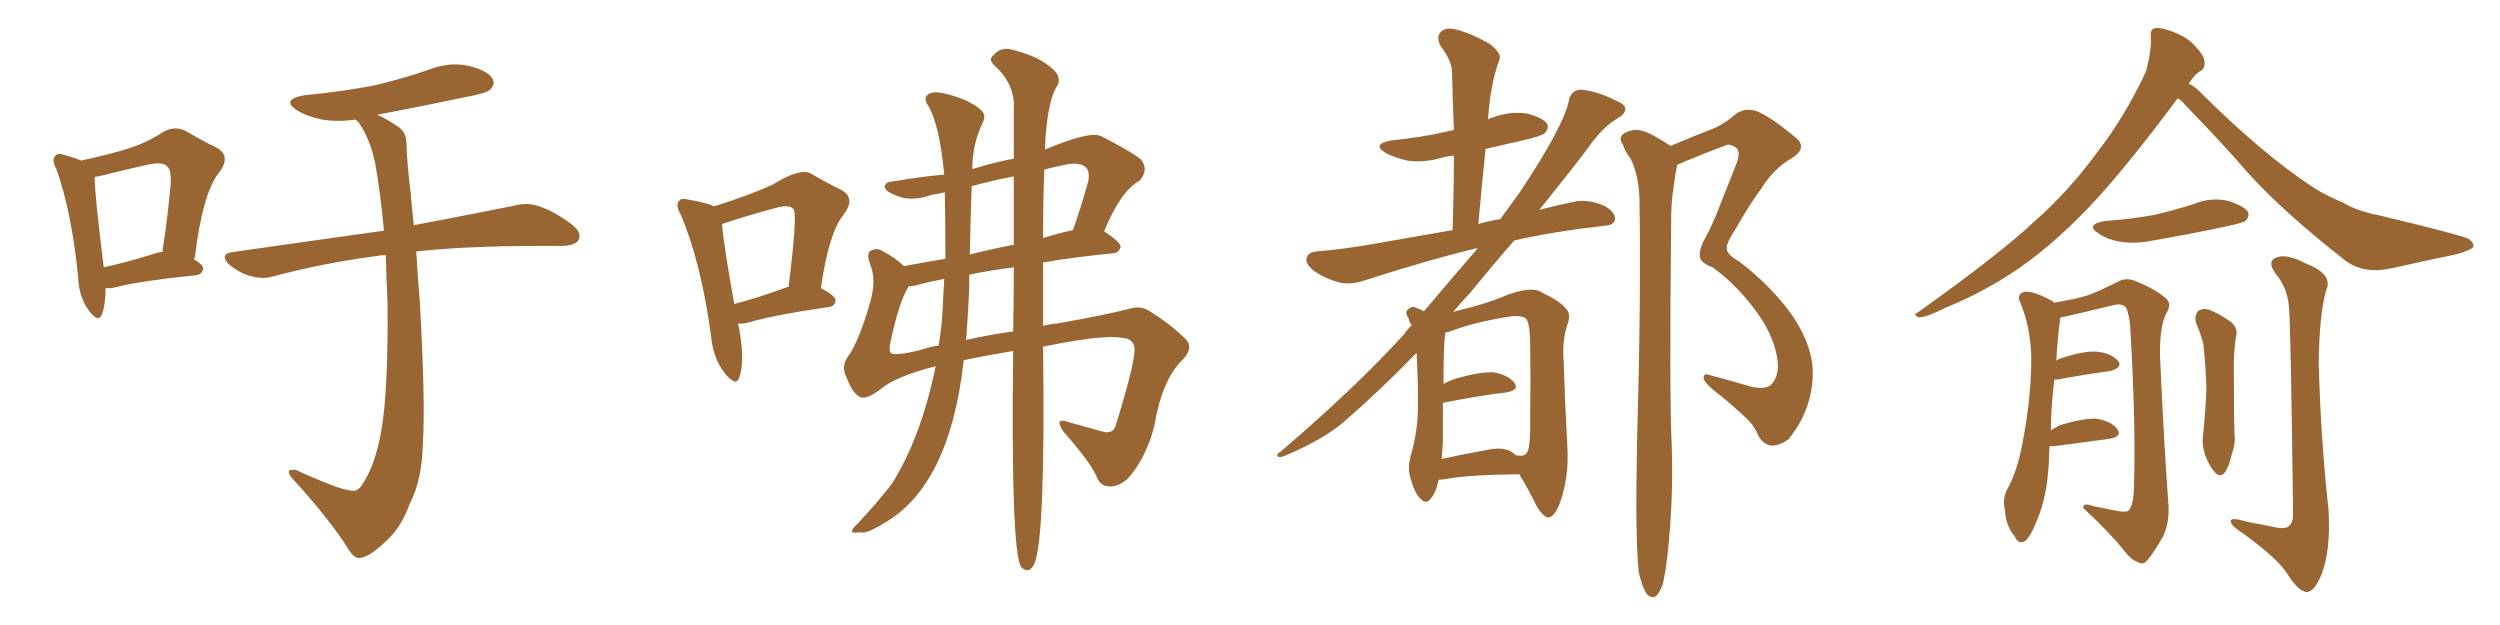 <svg xmlns="http://www.w3.org/2000/svg" xmlns:xlink="http://www.w3.org/1999/xlink" width="600" height="150"><path fill="#996633" padding="10" d="M25.34 69.14L25.34 69.14Q25.34 73.10 24.46 75.44L24.46 75.44Q23.58 77.64 21.24 74.41L21.24 74.41Q18.90 71.19 18.75 66.36L18.75 66.36Q17.14 50.54 13.48 40.43L13.48 40.43Q12.30 38.23 13.33 37.35L13.33 37.35Q13.77 36.62 15.53 37.21L15.53 37.21Q18.16 37.94 19.48 38.53L19.48 38.53Q26.37 37.06 30.91 35.60L30.91 35.60Q35.45 34.13 38.96 31.79L38.96 31.79Q41.89 30.03 44.68 31.49L44.68 31.49Q48.93 33.98 52.00 35.45L52.00 35.45Q55.66 37.50 52.44 41.60L52.44 41.60Q48.63 46.44 46.73 61.96L46.73 61.96L46.44 62.11Q48.78 63.57 48.78 64.45L48.78 64.45Q48.49 65.92 47.02 66.06L47.02 66.06Q33.98 67.38 28.13 68.85L28.13 68.85Q26.37 69.29 25.34 69.14ZM37.35 60.79L37.35 60.79Q38.09 60.50 38.96 60.50L38.96 60.50Q40.14 52.88 40.72 46.58L40.72 46.58Q41.46 41.02 40.14 39.99L40.14 39.99Q39.26 38.82 36.04 39.40L36.04 39.40Q31.20 40.43 25.49 41.89L25.49 41.89Q23.73 42.33 22.71 42.48L22.71 42.48Q22.71 46.58 24.90 64.16L24.90 64.16Q30.32 62.99 37.35 60.79ZM92.58 61.23L92.58 61.23L92.58 61.23Q91.41 61.23 90.82 61.38L90.82 61.38Q77.49 63.13 65.48 66.36L65.48 66.36Q63.13 67.09 59.91 66.21L59.91 66.21Q57.13 65.33 54.93 63.43L54.93 63.43Q52.59 60.94 55.81 60.50L55.81 60.50Q75.29 57.71 92.14 55.37L92.14 55.37Q91.41 47.02 90.09 39.40L90.09 39.40Q88.92 33.54 86.13 29.44L86.13 29.44Q85.55 28.86 85.40 28.71L85.40 28.71Q81.01 29.30 77.34 28.71L77.34 28.71Q73.68 27.98 71.34 26.51L71.34 26.51Q67.24 23.88 73.10 22.85L73.10 22.85Q82.18 21.97 89.79 20.51L89.79 20.51Q96.68 18.90 102.98 16.70L102.98 16.70Q107.96 14.79 112.50 15.82L112.50 15.82Q117.19 16.99 118.21 18.90L118.21 18.90Q118.95 20.21 117.63 21.53L117.63 21.53Q116.75 22.41 111.04 23.44L111.04 23.44Q100.63 25.63 90.53 27.54L90.53 27.54Q92.87 28.56 95.65 30.47L95.65 30.47Q97.56 31.79 97.56 34.57L97.56 34.57Q97.71 39.70 98.58 46.44L98.58 46.44Q98.73 48.63 99.32 54.05L99.32 54.05Q113.96 51.27 123.34 49.37L123.34 49.37Q126.56 48.49 129.35 49.51L129.35 49.51Q132.71 50.54 137.11 53.76L137.11 53.76Q139.75 55.81 138.87 57.57L138.87 57.57Q138.13 58.89 135.06 59.03L135.06 59.03Q132.13 59.03 128.91 59.03L128.91 59.03Q111.91 59.03 99.90 60.35L99.90 60.35Q100.20 65.63 100.78 72.80L100.78 72.80Q102.10 96.53 101.51 105.91L101.51 105.91Q101.37 115.14 98.29 121.00L98.29 121.00Q96.24 126.71 92.58 129.93L92.58 129.93Q88.62 133.74 86.43 133.89L86.43 133.89Q85.11 134.18 83.64 131.84L83.64 131.84Q79.25 124.80 70.31 114.99L70.31 114.99Q68.99 113.53 69.43 112.94L69.43 112.94Q70.02 112.65 71.04 112.79L71.04 112.79Q75.44 114.84 80.42 116.75L80.42 116.75Q83.79 117.92 85.25 117.77L85.25 117.77Q86.57 117.19 87.01 116.16L87.01 116.16Q90.09 111.62 91.55 103.13L91.55 103.13Q93.16 93.90 93.02 73.10L93.02 73.10Q92.72 66.94 92.58 61.23ZM226.76 46.14L226.76 46.14Q225 46.58 223.68 46.73L223.68 46.73Q218.85 48.49 215.33 47.02L215.33 47.02Q212.84 46.14 212.40 45.12L212.40 45.12Q212.11 43.65 214.45 43.51L214.45 43.51Q220.46 42.48 226.61 41.89L226.61 41.89Q225.44 29.59 222.66 25.20L222.66 25.20Q221.63 23.58 222.66 22.71L222.66 22.71Q223.97 21.68 227.20 22.56L227.20 22.56Q232.47 23.88 235.25 26.22L235.25 26.22Q236.87 27.54 235.84 29.44L235.84 29.44Q233.35 34.72 233.35 40.58L233.35 40.58Q239.65 38.67 243.31 38.09L243.31 38.09Q243.31 30.18 243.31 24.46L243.31 24.46Q242.87 19.48 238.77 15.82L238.77 15.82Q237.01 14.21 238.48 13.18L238.48 13.18Q240.09 11.28 242.72 11.87L242.72 11.87Q248.73 13.33 251.95 15.97L251.95 15.97Q254.88 18.16 253.86 20.36L253.86 20.36Q251.22 24.32 250.78 35.89L250.78 35.89Q261.62 31.35 264.26 32.67L264.26 32.67Q271.44 36.33 273.78 38.23L273.78 38.23Q275.83 40.72 273.49 43.36L273.49 43.36Q268.95 45.85 264.99 55.52L264.99 55.52Q268.95 58.15 268.95 59.18L268.95 59.18Q268.65 60.64 267.19 60.79L267.19 60.79Q257.96 61.67 250.34 62.99L250.34 62.99Q250.34 70.17 250.34 78.22L250.34 78.22Q251.81 77.78 253.71 77.64L253.71 77.64Q265.28 75.59 271.00 74.12L271.00 74.12Q273.78 73.24 275.98 74.71L275.98 74.71Q281.10 77.93 284.62 81.45L284.62 81.45Q286.52 83.50 283.89 86.28L283.89 86.28Q278.91 90.97 277.00 102.39L277.00 102.39Q274.95 110.16 270.56 114.99L270.56 114.99Q268.21 116.89 266.31 116.75L266.31 116.75Q264.26 116.75 263.38 114.84L263.38 114.84Q262.06 111.33 255.32 103.71L255.32 103.71Q252.69 99.90 256.64 101.37L256.64 101.37Q261.47 102.69 265.14 103.71L265.14 103.71Q267.19 104.00 267.77 102.10L267.77 102.10Q273.05 85.11 272.17 82.91L272.17 82.91Q271.44 81.15 269.53 81.15L269.53 81.15Q265.28 80.13 250.34 83.20L250.34 83.20Q250.93 128.61 248.29 135.21L248.29 135.21Q246.97 137.99 245.07 136.08L245.07 136.08Q242.58 132.13 243.16 84.23L243.16 84.23Q236.28 85.40 231.30 86.43L231.30 86.43Q227.93 116.75 211.96 125.68L211.96 125.68Q207.71 128.32 206.25 127.73L206.25 127.73Q204.64 128.03 204.49 127.59L204.49 127.59Q204.35 127.00 205.81 125.68L205.81 125.68Q210.50 120.70 214.01 116.16L214.01 116.16Q221.04 105.03 224.56 87.89L224.56 87.89Q214.75 90.38 211.08 93.60L211.08 93.60Q207.71 96.09 206.25 95.21L206.25 95.21Q204.49 94.19 203.17 90.53L203.17 90.53Q201.86 88.18 203.32 85.84L203.32 85.84Q206.10 82.18 208.89 72.36L208.89 72.36Q210.35 67.24 208.89 63.57L208.89 63.57Q207.86 60.79 208.89 60.21L208.89 60.21Q210.50 59.33 211.96 60.35L211.96 60.35Q215.04 61.96 216.94 63.87L216.94 63.87Q221.63 62.99 226.90 62.11L226.90 62.11Q226.90 54.20 226.76 46.14ZM233.20 44.68L233.20 44.68Q232.91 52.59 232.76 61.08L232.76 61.08Q237.89 59.77 243.31 58.74L243.31 58.74Q243.31 49.51 243.31 42.33L243.31 42.33Q238.04 43.36 233.20 44.68ZM226.32 72.22L226.32 72.22Q226.46 69.58 226.61 66.94L226.61 66.94Q222.66 67.68 219.58 68.55L219.58 68.55Q218.70 68.70 218.12 68.70L218.12 68.70Q215.77 72.22 213.57 82.76L213.57 82.76Q213.28 84.81 214.31 84.96L214.31 84.96Q216.50 85.11 220.61 84.08L220.61 84.08Q222.66 83.35 225.29 82.91L225.29 82.91Q226.17 77.49 226.32 72.22ZM232.62 69.29L232.62 69.29Q232.32 75.73 231.88 81.59L231.88 81.59Q236.87 80.42 243.16 79.54L243.16 79.54Q243.31 71.63 243.31 64.16L243.31 64.16Q237.45 64.89 232.62 65.92L232.62 65.92Q232.62 67.53 232.62 69.29ZM250.63 40.72L250.63 40.72Q250.34 47.75 250.34 57.13L250.34 57.13Q253.56 56.10 257.52 55.22L257.52 55.22Q259.42 49.80 261.18 43.51L261.18 43.51Q261.62 41.16 260.60 40.14L260.60 40.14Q258.98 38.67 254.88 39.70L254.88 39.70Q252.54 40.14 250.63 40.72ZM177.10 77.64L177.10 77.64Q177.25 78.22 177.39 78.81L177.39 78.81Q178.86 86.72 177.39 90.67L177.39 90.67Q176.66 92.87 174.02 89.65L174.02 89.65Q171.09 85.99 170.65 80.57L170.65 80.57Q168.16 62.55 163.33 51.42L163.33 51.42Q162.01 49.07 163.04 48.19L163.04 48.19Q163.48 47.46 165.23 47.90L165.23 47.90Q169.48 48.63 171.39 49.51L171.39 49.51Q179.44 47.02 185.30 44.38L185.30 44.38Q191.89 40.28 194.53 41.60L194.53 41.60Q198.78 44.09 201.86 45.56L201.86 45.56Q205.52 47.46 202.44 51.56L202.44 51.56Q198.93 55.81 197.02 69.14L197.02 69.14Q200.54 71.04 200.54 72.07L200.54 72.07Q200.39 73.54 198.93 73.68L198.93 73.68Q185.74 75.59 179.88 77.34L179.88 77.34Q178.13 77.78 177.10 77.64ZM189.11 68.85L189.11 68.85L189.11 68.85Q189.11 68.85 189.26 68.85L189.26 68.85Q191.46 51.12 190.43 50.24L190.43 50.24Q189.55 48.93 186.04 49.95L186.04 49.95Q179.88 51.56 173.29 53.76L173.29 53.76Q173.58 58.30 176.22 72.95L176.22 72.95Q181.93 71.48 189.11 68.85ZM345.26 115.14L345.26 115.14Q344.68 118.21 343.36 119.68L343.36 119.68Q342.33 121.14 340.87 119.68L340.87 119.68Q339.40 118.21 338.38 114.26L338.38 114.26Q337.79 112.06 338.67 108.98L338.67 108.98Q340.14 103.86 340.28 98.88L340.28 98.88Q340.43 93.60 339.99 84.67L339.99 84.67Q331.35 93.60 322.56 101.22L322.56 101.22Q317.72 105.47 307.91 109.57L307.91 109.57Q306.74 109.86 306.59 109.42L306.59 109.42Q306.30 108.98 307.32 108.40L307.32 108.40Q325.05 93.31 337.06 80.13L337.06 80.13Q337.79 78.96 338.82 78.08L338.82 78.08Q338.23 77.34 338.09 76.46L338.09 76.46Q337.21 75.15 337.65 74.56L337.65 74.56Q338.38 73.54 339.40 73.68L339.40 73.68Q340.72 74.12 341.75 74.71L341.75 74.71Q348.78 66.36 354.64 59.62L354.64 59.62Q353.76 59.62 353.61 59.77L353.61 59.77Q343.21 62.26 327.69 67.24L327.69 67.24Q324.32 68.41 321.53 67.82L321.53 67.82Q318.16 66.94 315.38 65.04L315.38 65.04Q313.18 63.28 313.62 61.82L313.62 61.82Q314.06 60.50 315.97 60.35L315.97 60.35Q323.00 59.77 331.05 58.30L331.05 58.30Q335.30 57.57 348.63 55.22L348.63 55.22Q348.93 45.85 348.93 37.35L348.93 37.35Q347.17 37.50 345.70 37.94L345.70 37.94Q341.60 39.11 337.65 38.53L337.65 38.53Q334.57 37.79 332.67 36.77L332.67 36.77Q329.00 34.57 333.98 33.69L333.98 33.69Q341.31 32.96 347.61 31.49L347.61 31.49Q348.05 31.35 348.93 31.20L348.93 31.20Q348.63 24.02 348.49 17.43L348.49 17.43Q348.49 14.65 345.70 10.99L345.70 10.99Q344.68 8.79 345.70 7.76L345.70 7.76Q346.88 6.45 349.22 7.03L349.22 7.03Q352.59 7.76 357.57 10.55L357.57 10.55Q360.35 12.74 359.91 14.21L359.91 14.21Q359.33 15.67 358.74 17.87L358.74 17.87Q358.15 20.21 357.57 23.88L357.57 23.88Q357.28 26.37 357.13 28.71L357.13 28.71Q357.57 28.27 358.45 28.13L358.45 28.13Q362.40 26.66 366.50 27.25L366.50 27.25Q370.31 28.27 371.34 29.74L371.34 29.74Q371.78 30.91 370.75 31.93L370.75 31.93Q370.02 32.67 365.48 33.69L365.48 33.69Q360.94 34.72 356.54 35.74L356.54 35.74Q355.66 44.38 354.79 53.76L354.79 53.76Q357.28 53.03 360.06 52.59L360.06 52.59Q362.55 49.22 364.75 46.14L364.75 46.14Q375.59 29.88 376.61 23.73L376.61 23.73Q377.34 21.39 379.69 21.53L379.69 21.53Q383.64 21.97 388.18 24.32L388.18 24.32Q389.94 25.05 390.09 26.07L390.09 26.07Q390.09 27.39 388.18 28.42L388.18 28.42Q384.67 30.47 381.15 35.45L381.15 35.45Q378.37 39.26 369.43 50.39L369.43 50.39Q373.10 49.37 377.49 48.49L377.49 48.49Q380.86 47.61 384.96 49.37L384.96 49.37Q387.74 50.83 387.60 52.73L387.60 52.73Q387.30 54.05 384.96 54.20L384.96 54.20Q373.10 55.52 363.43 57.71L363.43 57.71Q358.30 63.57 352.44 70.75L352.44 70.75Q350.54 72.66 348.78 74.85L348.78 74.85Q350.83 74.27 352.73 73.83L352.73 73.83Q357.71 72.51 361.82 70.75L361.82 70.75Q367.09 68.85 369.43 69.87L369.43 69.87Q374.56 72.36 375.59 73.83L375.59 73.83Q377.20 75.15 376.17 77.93L376.17 77.93Q374.85 81.88 375.29 86.87L375.29 86.87Q375.59 96.97 376.17 107.23L376.17 107.23Q376.61 114.70 374.27 121.00L374.27 121.00Q372.95 124.22 371.48 124.22L371.48 124.22Q370.02 123.78 368.55 121.00L368.55 121.00Q366.80 117.33 364.60 113.82L364.60 113.82Q352.29 113.96 346.88 114.99L346.88 114.99Q345.85 115.14 345.26 115.14ZM362.70 108.40L362.70 108.40Q363.28 108.84 363.87 109.28L363.87 109.28Q364.16 109.28 364.16 109.28L364.16 109.28Q366.06 109.72 366.65 108.25L366.65 108.25Q367.38 106.79 367.24 99.17L367.24 99.17Q367.38 91.41 367.24 83.35L367.24 83.35Q367.24 77.49 366.21 76.46L366.21 76.46Q365.33 75.73 362.99 75.88L362.99 75.88Q354.93 77.05 348.78 79.25L348.78 79.25Q347.75 79.69 346.88 79.83L346.88 79.83Q346.88 79.83 346.88 79.98L346.88 79.98Q346.44 82.47 346.44 92.14L346.44 92.14Q347.75 91.41 349.51 90.82L349.51 90.82Q355.22 89.21 358.45 89.36L358.45 89.36Q361.96 89.94 363.43 91.85L363.43 91.85Q364.75 93.60 361.52 94.19L361.52 94.19Q355.08 94.92 346.29 96.68L346.29 96.68Q346.29 101.37 346.29 106.20L346.29 106.20Q346.14 108.25 346.00 110.16L346.00 110.16Q350.54 109.13 356.25 108.11L356.25 108.11Q360.50 107.08 362.70 108.40ZM393.31 137.40L393.31 137.40L393.31 137.40Q392.43 129.64 392.87 107.08L392.87 107.08Q393.90 70.61 393.46 47.31L393.46 47.31Q393.16 41.60 391.26 37.94L391.26 37.94Q390.09 36.47 389.50 34.72L389.50 34.72Q388.33 33.11 389.65 32.08L389.65 32.08Q391.99 30.76 393.90 31.35L393.90 31.35Q396.09 31.79 400.93 35.01L400.93 35.01Q406.20 32.81 411.04 30.91L411.04 30.91Q413.67 29.88 416.75 27.25L416.75 27.25Q418.95 25.78 421.58 26.66L421.58 26.66Q425.10 28.13 430.52 32.67L430.52 32.67Q434.18 35.30 430.08 37.94L430.08 37.94Q425.68 40.43 422.61 45.41L422.61 45.41Q419.97 48.93 416.46 55.08L416.46 55.08Q414.40 58.15 414.40 59.62L414.40 59.62Q414.55 61.23 417.33 62.70L417.33 62.70Q425.39 68.85 430.37 76.03L430.37 76.03Q435.21 83.35 435.06 89.94L435.06 89.94Q434.91 98.44 429.20 105.47L429.20 105.47Q426.86 107.08 424.95 106.93L424.95 106.93Q422.90 106.49 421.88 104.30L421.88 104.30Q421.14 102.39 419.38 100.63L419.38 100.63Q415.58 96.97 411.04 93.46L411.04 93.46Q408.98 91.70 408.84 90.67L408.84 90.67Q408.98 89.50 410.01 89.94L410.01 89.94Q414.55 91.11 419.53 92.58L419.53 92.58Q422.90 93.60 424.80 92.58L424.80 92.58Q426.71 90.82 426.71 87.74L426.71 87.74Q426.42 82.03 422.31 75.88L422.31 75.88Q417.33 68.70 411.04 64.16L411.04 64.16Q407.81 62.99 407.96 61.23L407.96 61.23Q407.81 60.06 408.84 57.86L408.84 57.86Q410.01 55.96 411.77 51.86L411.77 51.86Q414.11 45.85 416.75 39.26L416.75 39.26Q417.92 36.18 416.46 35.30L416.46 35.30Q414.84 34.42 414.26 34.86L414.26 34.86Q409.86 36.47 404.59 38.67L404.59 38.67Q403.56 39.11 402.54 39.55L402.54 39.55Q401.95 42.33 401.51 46.00L401.51 46.00Q401.07 48.78 401.07 53.32L401.07 53.32Q400.63 95.95 401.22 106.93L401.22 106.93Q401.66 119.97 400.20 133.15L400.20 133.15Q399.61 138.13 399.02 140.33L399.02 140.33Q398.14 142.68 397.12 143.26L397.12 143.26Q396.09 143.55 395.21 142.53L395.21 142.53Q394.19 141.06 393.31 137.40ZM522.66 23.58L522.66 23.58Q509.91 40.72 501.42 49.66L501.42 49.66Q491.46 60.06 482.23 65.92L482.23 65.92Q474.90 70.61 466.99 73.83L466.99 73.83Q462.30 76.17 460.55 76.17L460.55 76.17Q458.94 75.59 460.25 75L460.25 75Q480.18 60.79 488.23 53.17L488.23 53.17Q496.44 46.00 503.61 36.18L503.61 36.18Q510.06 27.83 515.04 17.14L515.04 17.14Q516.36 12.16 516.21 8.94L516.21 8.94Q515.92 6.88 517.38 6.74L517.38 6.74Q518.99 6.59 522.22 7.91L522.22 7.91Q525.15 9.08 527.05 11.28L527.05 11.28Q528.96 13.33 529.10 14.79L529.10 14.79Q529.25 16.55 527.93 17.14L527.93 17.14Q526.76 17.87 525.29 20.07L525.29 20.07Q526.61 20.65 527.93 21.97L527.93 21.97Q542.87 36.91 555.18 44.97L555.18 44.97Q557.81 46.73 562.35 48.63L562.35 48.63Q565.72 50.68 571.14 51.71L571.14 51.71Q590.04 56.25 592.38 57.28L592.38 57.28Q594.29 58.59 593.26 59.62L593.26 59.62Q591.21 60.64 589.31 61.08L589.31 61.08Q582.86 62.40 574.37 64.31L574.37 64.31Q567.63 65.92 563.09 62.70L563.09 62.70Q547.71 50.68 539.36 41.31L539.36 41.31Q532.47 33.40 524.56 25.34L524.56 25.34Q523.68 24.17 522.66 23.58ZM505.22 53.03L505.22 53.03Q511.67 52.59 517.09 51.56L517.09 51.56Q522.07 50.39 526.61 48.93L526.61 48.93Q530.57 47.31 534.67 48.19L534.67 48.19Q538.48 49.37 539.50 50.83L539.50 50.83Q539.94 52.00 538.92 53.03L538.92 53.03Q538.33 53.47 534.23 54.35L534.23 54.35Q525.29 56.25 516.80 57.71L516.80 57.71Q512.70 58.59 508.74 58.01L508.74 58.01Q505.66 57.42 503.76 56.10L503.76 56.10Q500.24 53.91 505.22 53.03ZM549.32 73.39L549.32 73.39Q548.88 68.85 546.09 65.63L546.09 65.63Q544.04 62.70 546.24 61.82L546.24 61.82Q548.73 60.79 553.13 63.13L553.13 63.13Q560.16 65.77 558.25 69.73L558.25 69.73Q556.64 75.59 556.49 87.01L556.49 87.01Q556.93 104.74 558.84 122.31L558.84 122.31Q559.42 131.84 557.23 137.70L557.23 137.70Q555.47 142.09 553.56 142.09L553.56 142.09Q551.66 141.94 549.02 137.84L549.02 137.84Q546.83 134.18 538.33 128.03L538.33 128.03Q535.55 126.27 535.40 125.24L535.40 125.24Q534.96 123.93 539.36 125.24L539.36 125.24Q542.29 125.83 545.51 126.42L545.51 126.42Q548.29 127.15 549.32 126.27L549.32 126.27Q550.34 125.39 550.34 123.49L550.34 123.49Q549.76 76.46 549.32 73.39ZM527.05 77.49L527.05 77.49Q526.61 75.59 527.64 74.56L527.64 74.56Q528.96 73.83 530.42 74.41L530.42 74.41Q532.76 75.44 534.67 76.76L534.67 76.76Q537.45 78.37 536.57 81.15L536.57 81.15Q535.99 85.55 536.13 89.94L536.13 89.94Q536.13 100.34 536.28 104.00L536.28 104.00Q536.57 106.49 535.55 109.28L535.55 109.28Q534.96 111.91 534.08 113.23L534.08 113.23Q532.91 114.84 531.59 113.38L531.59 113.38Q530.27 111.91 529.25 109.28L529.25 109.28Q528.52 107.08 528.66 105.18L528.66 105.18Q529.39 98.14 529.54 93.16L529.54 93.16Q529.39 88.04 528.81 82.62L528.81 82.62Q528.08 79.83 527.05 77.49ZM491.89 107.08L491.89 107.08L491.89 107.08Q491.75 108.69 491.75 110.60L491.75 110.60Q491.31 119.24 488.96 124.66L488.96 124.66Q487.35 128.91 485.89 129.93L485.89 129.93Q484.42 130.66 483.54 128.76L483.54 128.76Q481.35 126.12 481.20 122.46L481.20 122.46Q480.47 119.68 481.79 117.33L481.79 117.33Q484.13 113.23 485.45 106.05L485.45 106.05Q487.50 95.21 487.50 86.43L487.50 86.43Q487.50 78.81 484.72 72.22L484.72 72.22Q483.98 70.61 485.89 70.02L485.89 70.02Q488.23 69.87 492.19 72.07L492.19 72.07Q492.77 72.22 492.92 72.66L492.92 72.66Q498.19 71.78 500.98 70.90L500.98 70.90Q503.91 69.87 508.45 67.53L508.45 67.53Q510.35 66.50 512.70 67.53L512.70 67.53Q517.09 69.29 519.87 71.63L519.87 71.63Q521.34 72.95 519.87 75.29L519.87 75.29Q518.26 78.52 518.41 85.69L518.41 85.69Q519.43 107.96 520.46 121.58L520.46 121.58Q520.61 125.54 519.14 128.76L519.14 128.76Q516.94 132.57 515.48 134.33L515.48 134.33Q514.45 135.64 513.43 135.06L513.43 135.06Q511.52 134.47 509.77 132.13L509.77 132.13Q506.25 127.73 499.95 121.88L499.95 121.88Q499.95 120.56 502.29 121.44L502.29 121.44Q505.22 122.02 508.01 122.61L508.01 122.61Q510.35 123.05 510.94 122.46L510.94 122.46Q511.96 121.14 512.11 117.92L512.11 117.92Q512.70 102.83 511.23 78.08L511.23 78.08Q510.94 75.44 510.35 73.97L510.35 73.97Q509.47 72.66 507.13 73.24L507.13 73.24Q501.27 74.71 495.41 76.03L495.41 76.03Q494.53 76.17 494.38 76.32L494.38 76.32Q494.38 76.61 494.38 77.20L494.38 77.20Q493.95 79.54 493.51 86.57L493.51 86.57Q493.80 86.28 494.24 86.13L494.24 86.13Q499.80 84.23 503.03 84.38L503.03 84.38Q506.54 84.67 508.30 86.57L508.30 86.57Q509.62 88.18 506.40 89.06L506.40 89.06Q500.83 89.79 493.65 91.11L493.65 91.11Q493.21 91.11 493.07 91.11L493.07 91.11Q492.33 96.09 492.19 103.27L492.19 103.27Q493.21 102.69 494.24 102.10L494.24 102.10Q499.95 100.34 503.17 100.49L503.17 100.49Q506.69 101.07 508.15 102.98L508.15 102.98Q509.47 104.74 506.25 105.32L506.25 105.32Q500.68 106.05 493.07 107.08L493.07 107.08Q492.33 107.08 491.89 107.08Z"/></svg>